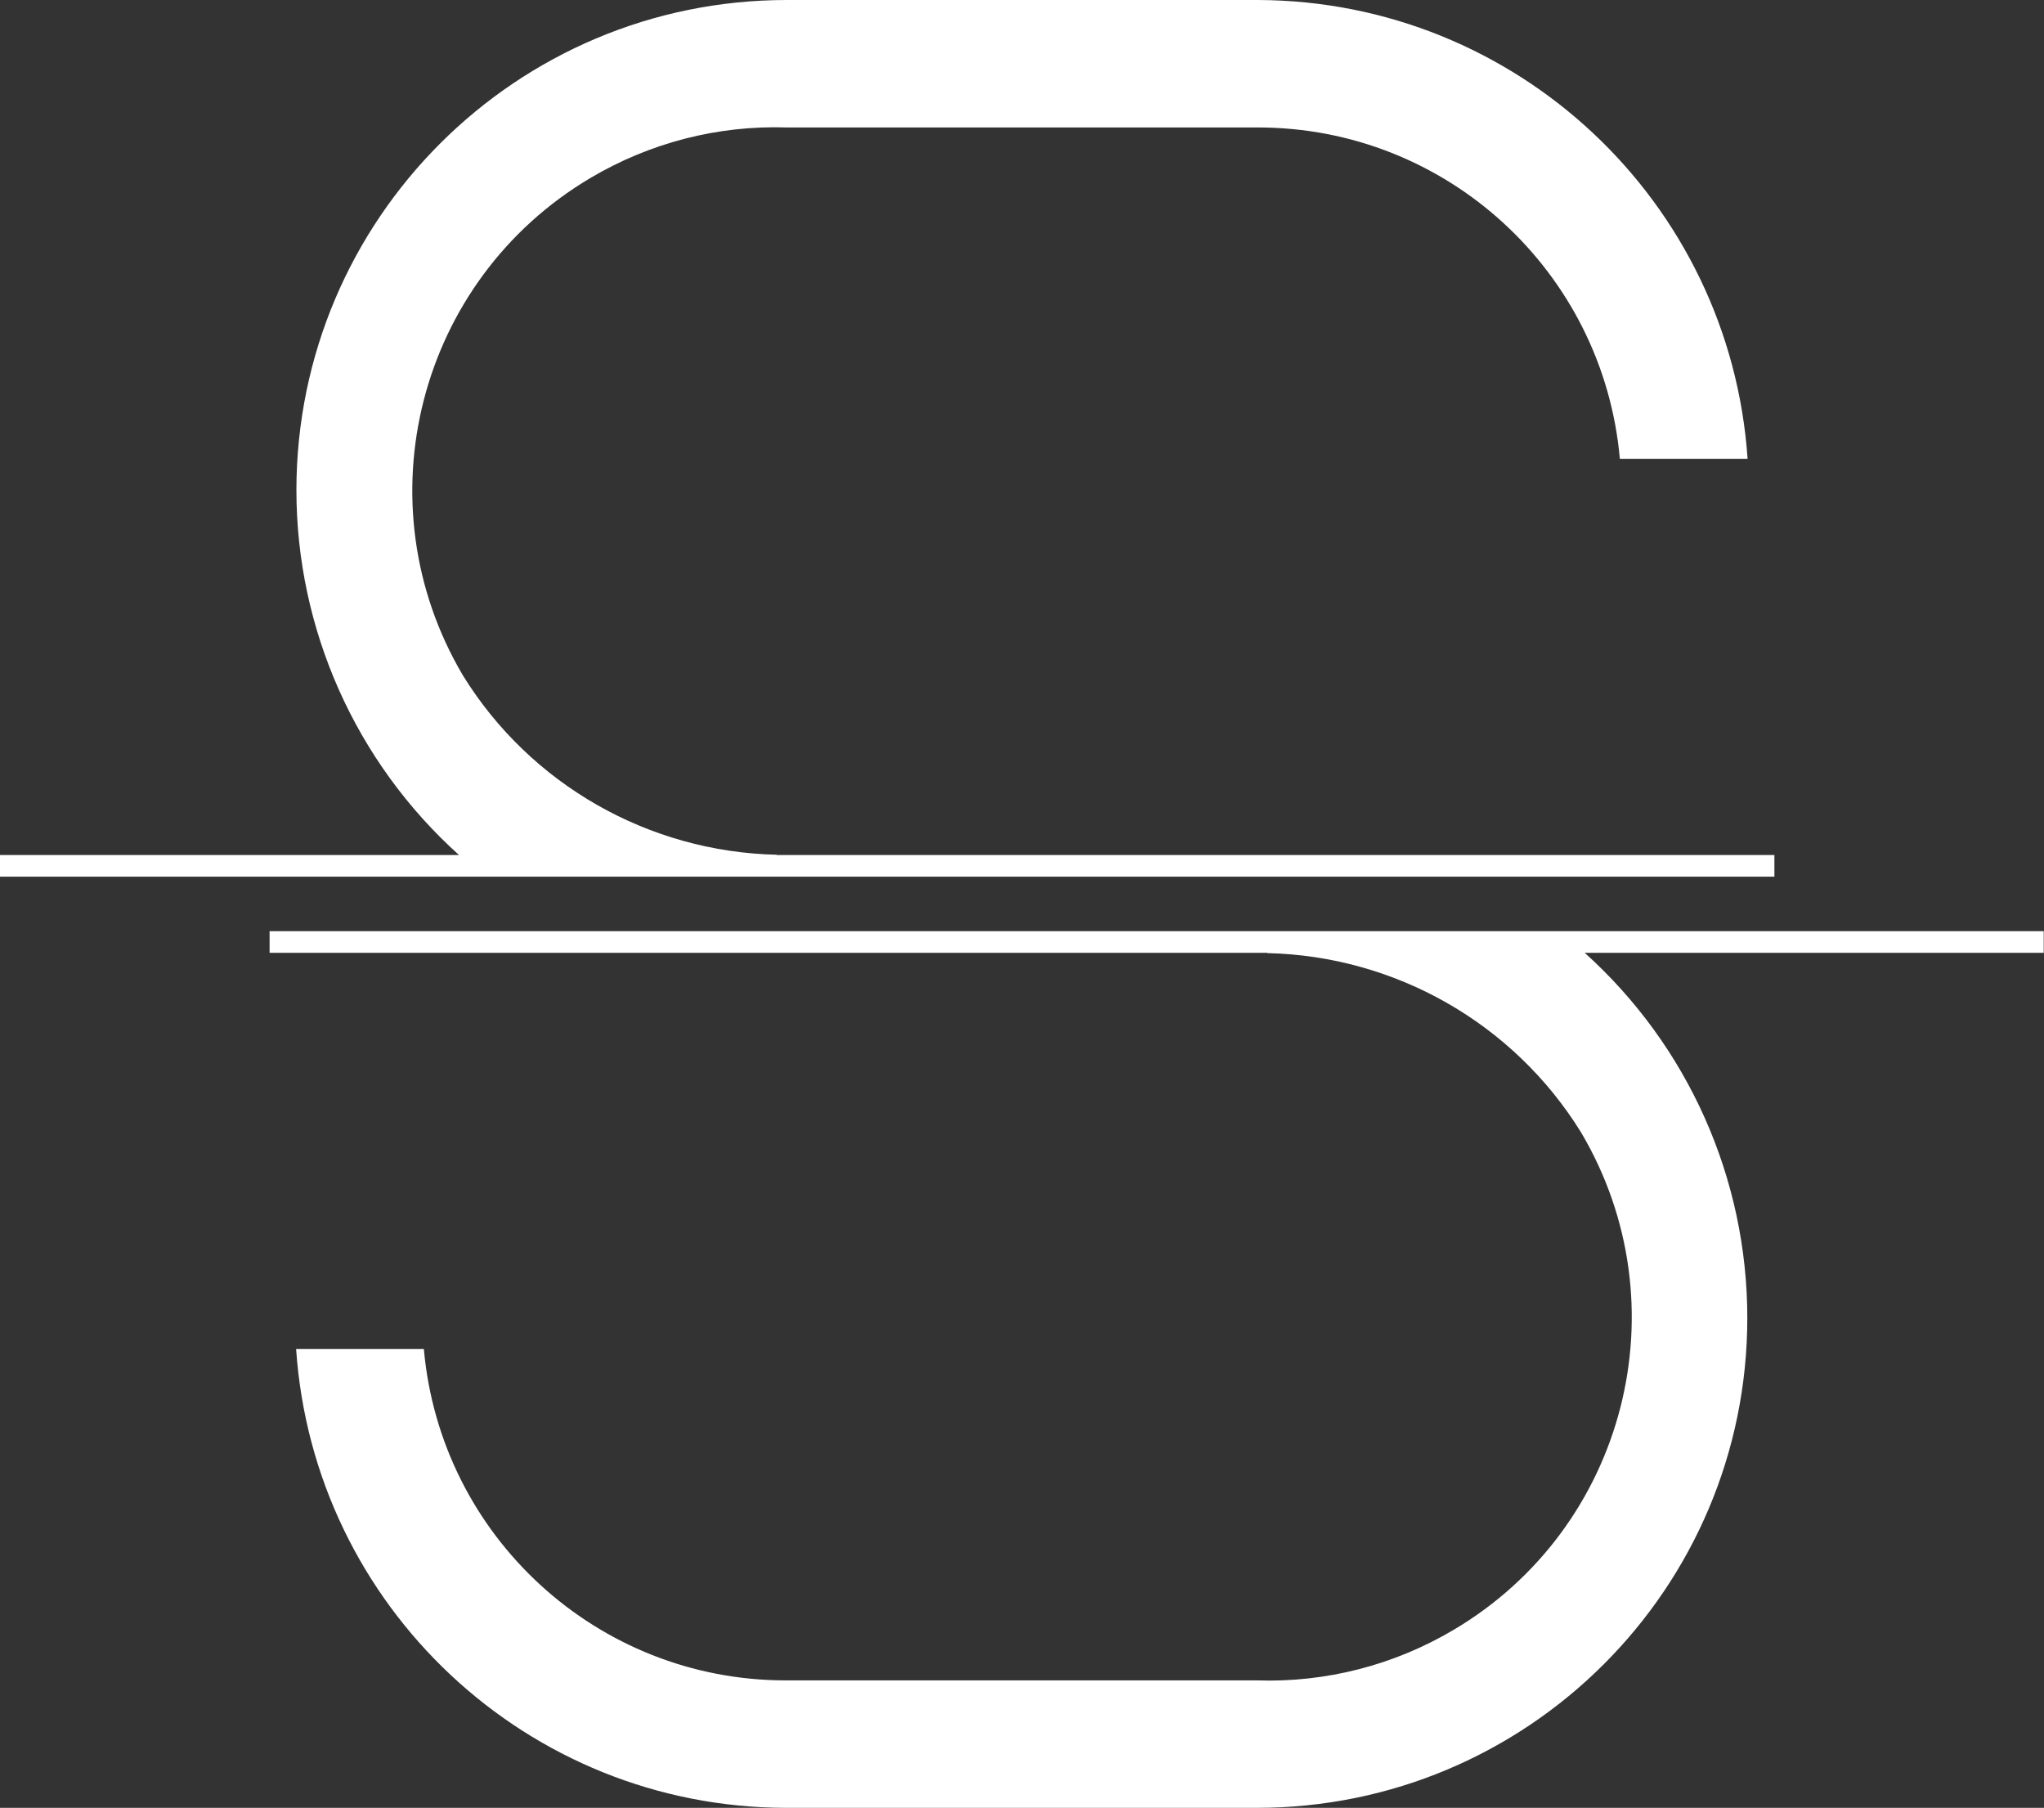 <?xml version="1.0" encoding="UTF-8"?>
<svg id="Laag_1" data-name="Laag 1" xmlns="http://www.w3.org/2000/svg" viewBox="0 0 70.89 62.69">
  <rect x="0" y="0" width="70.89" height="62.69" fill="#333333" stroke="none"/>
  <defs>
    <style>
      .cls-1 {
        fill: #fff;
        stroke-width: 0px;
      }
    </style>
  </defs>
  <path id="Path_36" data-name="Path 36" class="cls-1" d="m26.94,29.64c-4.44-.1-8.54-2.43-10.88-6.21-3.55-5.99-1.56-13.72,4.42-17.26,2.06-1.22,4.42-1.83,6.81-1.75h16.34c6.53,0,11.97,4.99,12.55,11.49h4.43C60,6.98,52.59.03,43.63,0h-16.34C17.9,0,10.29,7.6,10.28,16.99c0,4.83,2.05,9.43,5.64,12.66H0v.75h61.54v-.75H26.94Z"/>
  <path id="Path_37" data-name="Path 37" class="cls-1" d="m43.95,33.05c4.44.1,8.54,2.43,10.88,6.21,3.55,5.99,1.57,13.72-4.42,17.26-2.06,1.22-4.42,1.83-6.82,1.75h-16.34c-6.53,0-11.97-4.99-12.55-11.49h-4.43c.61,8.94,8.02,15.89,16.98,15.91h16.34c9.39,0,17.01-7.6,17.01-16.99,0-4.83-2.05-9.43-5.64-12.66h15.92v-.75H9.35v.75h34.6Z"/>
</svg>